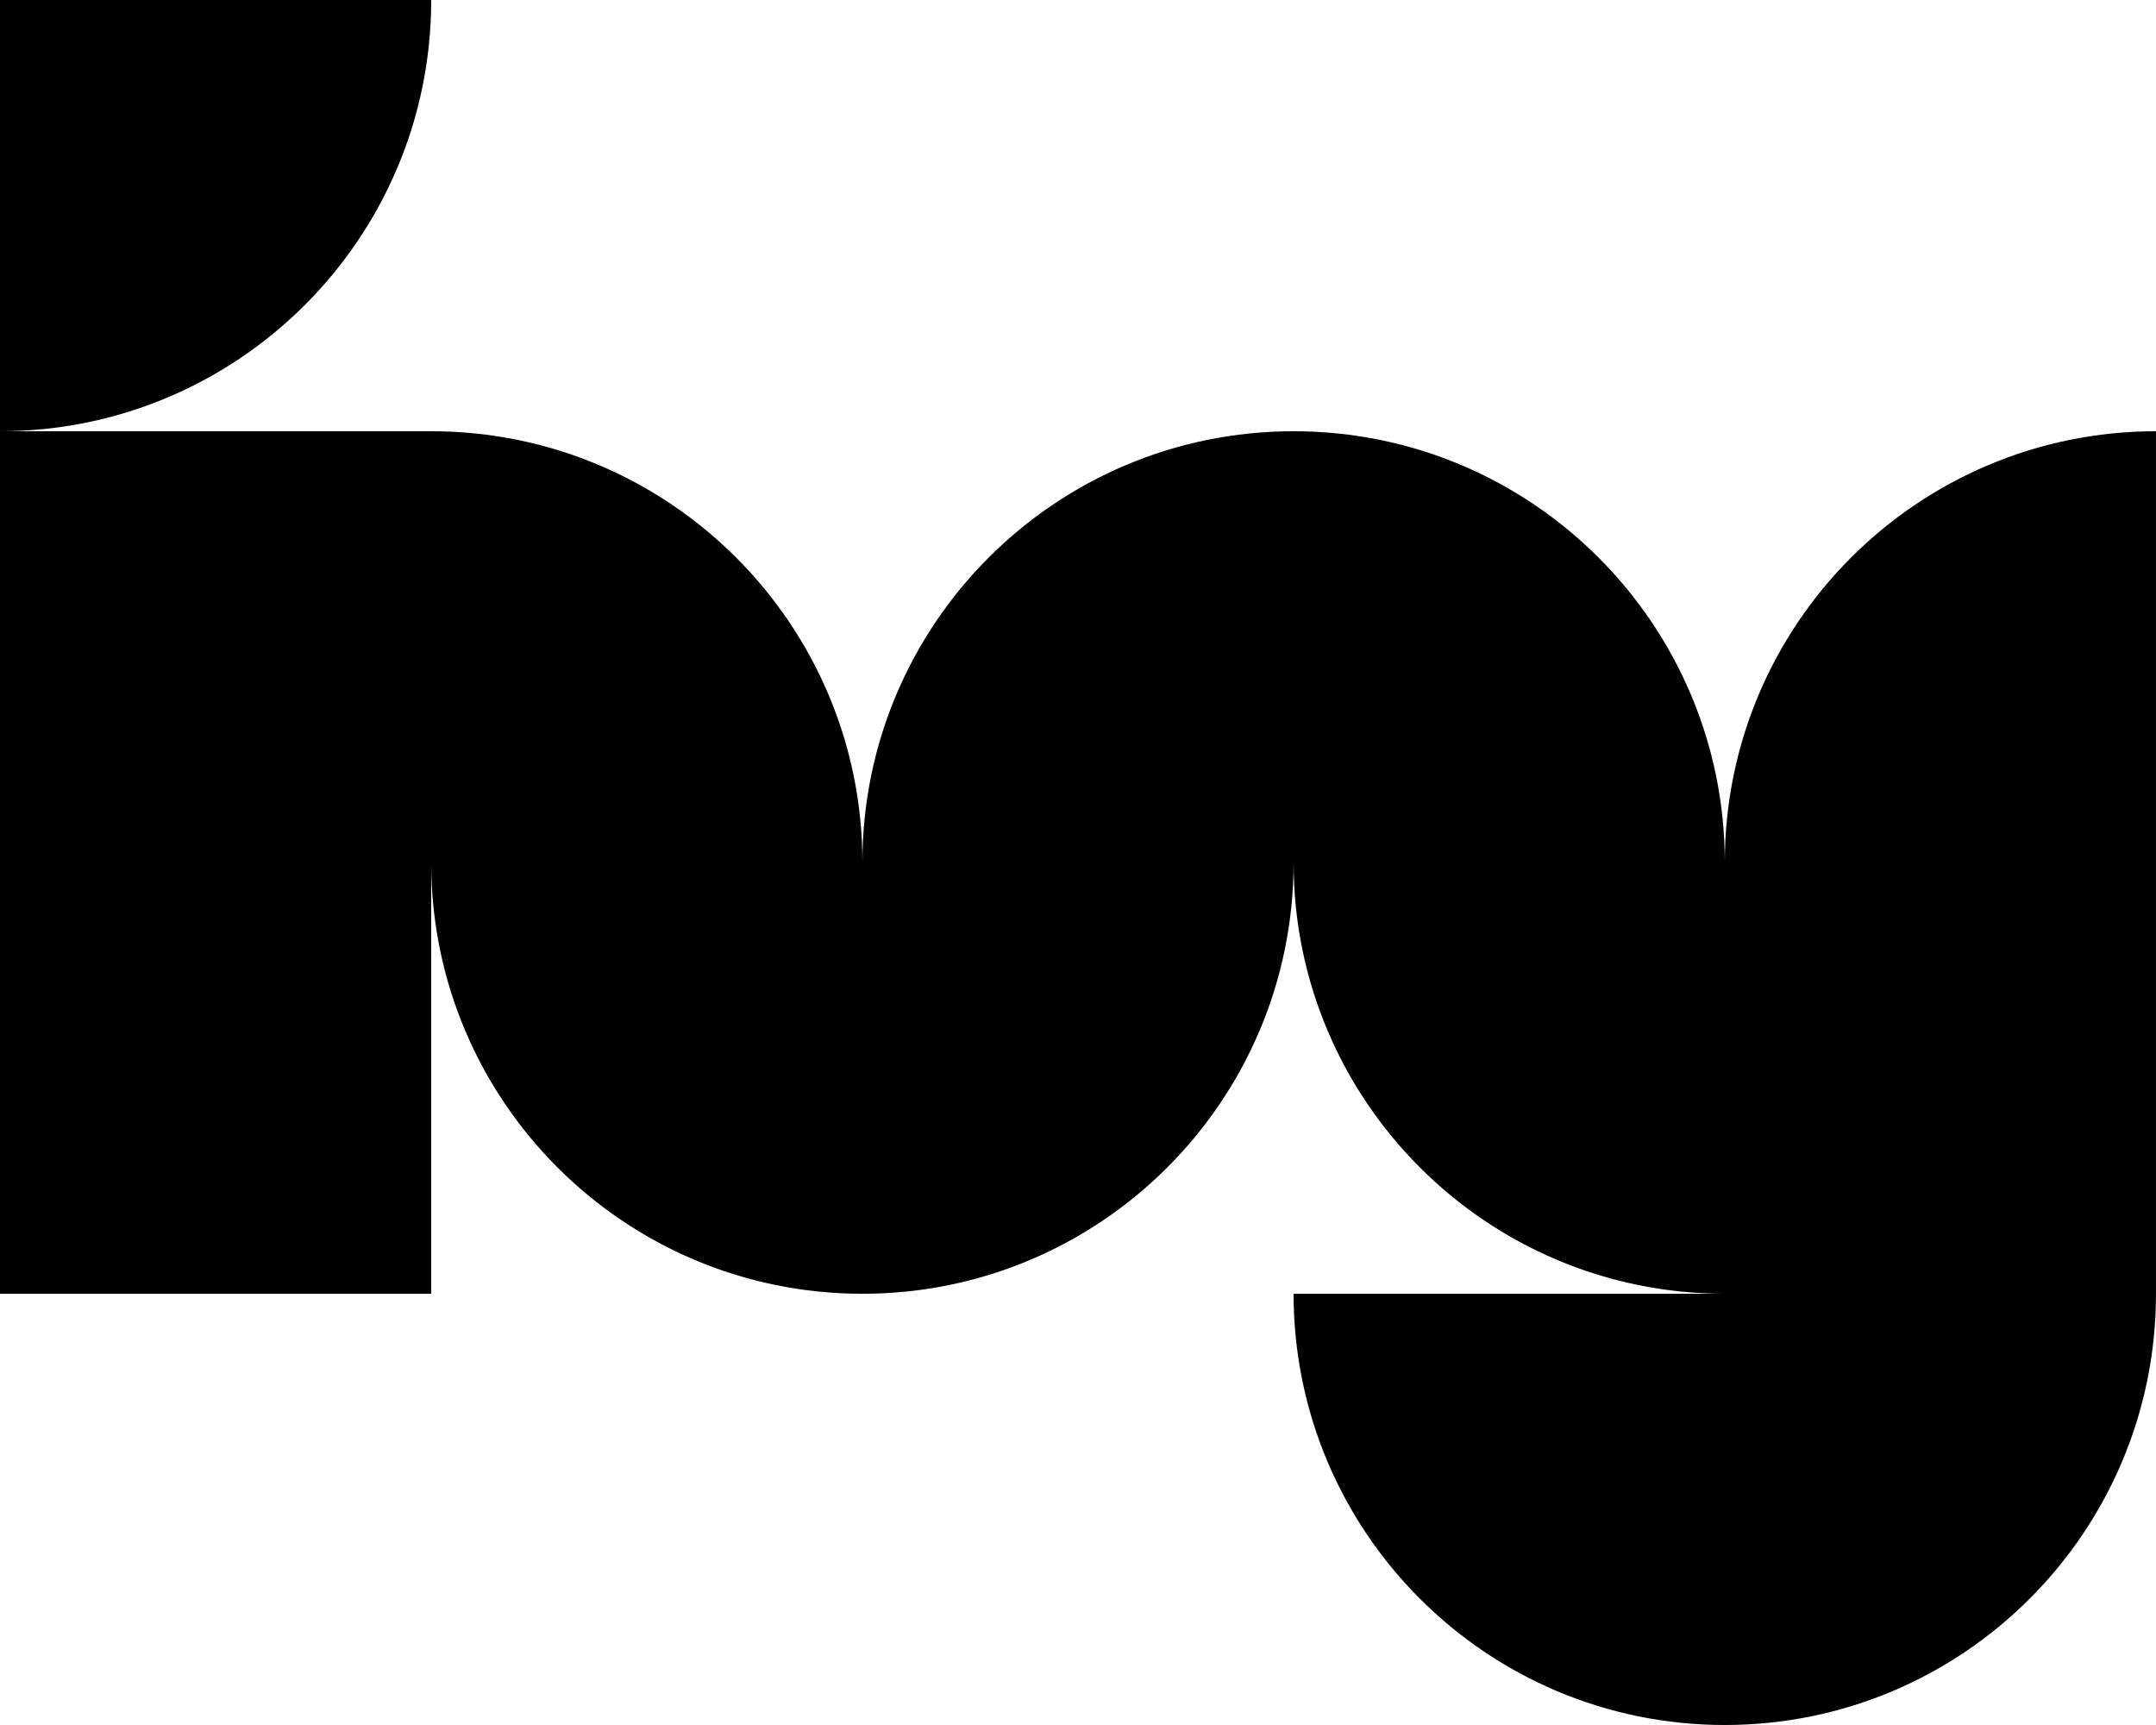 <svg viewBox="0 0 2076 1661" fill="none" xmlns="http://www.w3.org/2000/svg" className="block">
          <path d="M415.201 0H0.001V415.202C229.312 415.202 415.201 229.313 415.201 0Z" fill="currentColor" />
          <path d="M2076 415.195C1846.69 415.195 1660.8 601.084 1660.8 830.397C1660.8 601.084 1474.92 415.195 1245.61 415.195C1016.3 415.195 830.414 601.084 830.414 830.397C830.414 601.084 644.528 415.195 415.218 415.195H0V1245.61H415.195V830.408C415.195 1059.72 601.082 1245.61 830.391 1245.61C1059.69 1245.61 1245.57 1059.73 1245.59 830.431C1245.61 1059.71 1431.45 1245.56 1660.72 1245.6H1245.59C1245.59 1474.91 1431.47 1660.8 1660.78 1660.8C1890.09 1660.8 2075.98 1474.91 2075.98 1245.6V415.195H2076Z" fill="currentColor" />
        </svg>